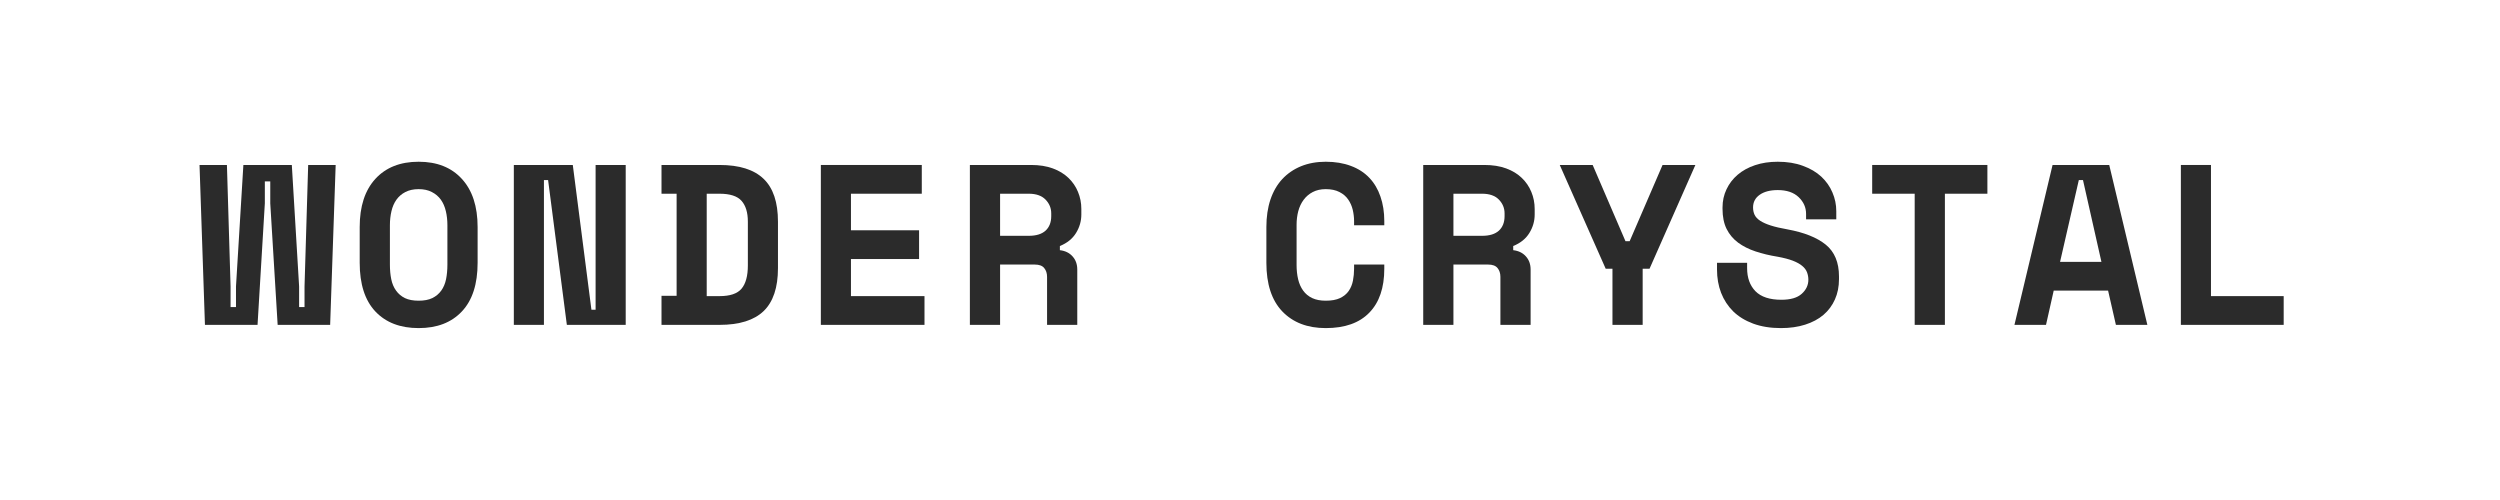 <svg version="1.0" preserveAspectRatio="xMidYMid meet" height="100" viewBox="0 0 375 75" zoomAndPan="magnify" width="500" xmlns:xlink="http://www.w3.org/1999/xlink" xmlns="http://www.w3.org/2000/svg"><defs><g></g></defs><g fill-opacity="1" fill="#2b2b2b"><g transform="translate(29.648, 48.73)"><g><path d="M 19.875 0 L 12 0 L 10.891 -18.234 L 10.891 -21.516 L 10.078 -21.516 L 10.078 -18.234 L 8.984 0 L 1.094 0 L 0.281 -23.984 L 4.391 -23.984 L 4.938 -5.75 L 4.938 -2.672 L 5.75 -2.672 L 5.75 -5.75 L 6.859 -23.984 L 14.125 -23.984 L 15.219 -5.75 L 15.219 -2.672 L 16.031 -2.672 L 16.031 -5.75 L 16.578 -23.984 L 20.703 -23.984 Z M 19.875 0"></path></g></g></g><g fill-opacity="1" fill="#2b2b2b"><g transform="translate(52.314, 48.73)"><g><path d="M 1.641 -14.672 C 1.641 -17.773 2.422 -20.18 3.984 -21.891 C 5.555 -23.609 7.723 -24.469 10.484 -24.469 C 13.242 -24.469 15.406 -23.609 16.969 -21.891 C 18.539 -20.18 19.328 -17.773 19.328 -14.672 L 19.328 -9.312 C 19.328 -6.113 18.539 -3.68 16.969 -2.016 C 15.406 -0.348 13.242 0.484 10.484 0.484 C 7.723 0.484 5.555 -0.348 3.984 -2.016 C 2.422 -3.68 1.641 -6.113 1.641 -9.312 Z M 10.484 -3.625 C 11.305 -3.625 11.988 -3.754 12.531 -4.016 C 13.082 -4.285 13.531 -4.66 13.875 -5.141 C 14.219 -5.617 14.457 -6.188 14.594 -6.844 C 14.727 -7.508 14.797 -8.242 14.797 -9.047 L 14.797 -14.938 C 14.797 -15.695 14.719 -16.406 14.562 -17.062 C 14.406 -17.727 14.156 -18.301 13.812 -18.781 C 13.469 -19.258 13.02 -19.641 12.469 -19.922 C 11.926 -20.211 11.266 -20.359 10.484 -20.359 C 9.703 -20.359 9.035 -20.211 8.484 -19.922 C 7.941 -19.641 7.5 -19.258 7.156 -18.781 C 6.812 -18.301 6.562 -17.727 6.406 -17.062 C 6.25 -16.406 6.172 -15.695 6.172 -14.938 L 6.172 -9.047 C 6.172 -8.242 6.238 -7.508 6.375 -6.844 C 6.508 -6.188 6.75 -5.617 7.094 -5.141 C 7.438 -4.66 7.879 -4.285 8.422 -4.016 C 8.973 -3.754 9.66 -3.625 10.484 -3.625 Z M 10.484 -3.625"></path></g></g></g><g fill-opacity="1" fill="#2b2b2b"><g transform="translate(74.981, 48.73)"><g><path d="M 13.734 -2.266 L 14.359 -2.266 L 14.359 -23.984 L 18.875 -23.984 L 18.875 0 L 10.047 0 L 7.234 -21.719 L 6.609 -21.719 L 6.609 0 L 2.094 0 L 2.094 -23.984 L 10.938 -23.984 Z M 13.734 -2.266"></path></g></g></g><g fill-opacity="1" fill="#2b2b2b"><g transform="translate(97.648, 48.73)"><g><path d="M 1.578 -23.984 L 10.281 -23.984 C 13.25 -23.984 15.453 -23.289 16.891 -21.906 C 18.328 -20.531 19.047 -18.391 19.047 -15.484 L 19.047 -8.5 C 19.047 -5.594 18.328 -3.445 16.891 -2.062 C 15.453 -0.688 13.25 0 10.281 0 L 1.578 0 L 1.578 -4.359 L 3.844 -4.359 L 3.844 -19.672 L 1.578 -19.672 Z M 10.281 -4.312 C 11.852 -4.312 12.953 -4.68 13.578 -5.422 C 14.211 -6.172 14.531 -7.332 14.531 -8.906 L 14.531 -15.484 C 14.531 -16.859 14.211 -17.898 13.578 -18.609 C 12.953 -19.316 11.852 -19.672 10.281 -19.672 L 8.359 -19.672 L 8.359 -4.312 Z M 10.281 -4.312"></path></g></g></g><g fill-opacity="1" fill="#2b2b2b"><g transform="translate(120.315, 48.73)"><g><path d="M 2.812 -23.984 L 17.953 -23.984 L 17.953 -19.672 L 7.328 -19.672 L 7.328 -14.188 L 17.547 -14.188 L 17.547 -9.875 L 7.328 -9.875 L 7.328 -4.312 L 18.359 -4.312 L 18.359 0 L 2.812 0 Z M 2.812 -23.984"></path></g></g></g><g fill-opacity="1" fill="#2b2b2b"><g transform="translate(142.982, 48.73)"><g><path d="M 18.609 0 L 14.078 0 L 14.078 -7.203 C 14.078 -7.742 13.93 -8.188 13.641 -8.531 C 13.359 -8.875 12.891 -9.047 12.234 -9.047 L 7.031 -9.047 L 7.031 0 L 2.5 0 L 2.5 -23.984 L 11.688 -23.984 C 12.914 -23.984 14 -23.812 14.938 -23.469 C 15.875 -23.125 16.656 -22.648 17.281 -22.047 C 17.914 -21.441 18.395 -20.738 18.719 -19.938 C 19.051 -19.145 19.219 -18.289 19.219 -17.375 L 19.219 -16.547 C 19.219 -15.566 18.953 -14.645 18.422 -13.781 C 17.898 -12.926 17.094 -12.273 16 -11.828 L 16 -11.203 C 16.801 -11.109 17.438 -10.797 17.906 -10.266 C 18.375 -9.742 18.609 -9.086 18.609 -8.297 Z M 7.031 -13.359 L 11.344 -13.359 C 12.438 -13.359 13.27 -13.613 13.844 -14.125 C 14.414 -14.645 14.703 -15.375 14.703 -16.312 L 14.703 -16.719 C 14.703 -17.52 14.414 -18.211 13.844 -18.797 C 13.27 -19.379 12.438 -19.672 11.344 -19.672 L 7.031 -19.672 Z M 7.031 -13.359"></path></g></g></g><g fill-opacity="1" fill="#2b2b2b"><g transform="translate(165.649, 48.73)"><g></g></g></g><g fill-opacity="1" fill="#2b2b2b"><g transform="translate(188.316, 48.73)"><g><path d="M 10.547 -3.625 C 11.422 -3.625 12.133 -3.754 12.688 -4.016 C 13.25 -4.285 13.68 -4.641 13.984 -5.078 C 14.297 -5.523 14.508 -6.039 14.625 -6.625 C 14.738 -7.207 14.797 -7.805 14.797 -8.422 L 14.797 -9.047 L 19.328 -9.047 L 19.328 -8.422 C 19.328 -5.566 18.578 -3.367 17.078 -1.828 C 15.586 -0.285 13.41 0.484 10.547 0.484 C 7.805 0.484 5.633 -0.348 4.031 -2.016 C 2.438 -3.68 1.641 -6.113 1.641 -9.312 L 1.641 -14.672 C 1.641 -16.203 1.844 -17.578 2.25 -18.797 C 2.664 -20.016 3.258 -21.039 4.031 -21.875 C 4.812 -22.707 5.75 -23.348 6.844 -23.797 C 7.945 -24.242 9.18 -24.469 10.547 -24.469 C 11.961 -24.469 13.219 -24.258 14.312 -23.844 C 15.414 -23.438 16.336 -22.844 17.078 -22.062 C 17.816 -21.289 18.375 -20.352 18.75 -19.25 C 19.133 -18.156 19.328 -16.926 19.328 -15.562 L 19.328 -14.938 L 14.797 -14.938 L 14.797 -15.562 C 14.797 -16.125 14.727 -16.691 14.594 -17.266 C 14.457 -17.836 14.227 -18.352 13.906 -18.812 C 13.594 -19.27 13.16 -19.641 12.609 -19.922 C 12.055 -20.211 11.367 -20.359 10.547 -20.359 C 9.797 -20.359 9.145 -20.211 8.594 -19.922 C 8.051 -19.641 7.598 -19.254 7.234 -18.766 C 6.867 -18.273 6.598 -17.703 6.422 -17.047 C 6.254 -16.398 6.172 -15.723 6.172 -15.016 L 6.172 -8.984 C 6.172 -8.203 6.25 -7.484 6.406 -6.828 C 6.562 -6.18 6.812 -5.617 7.156 -5.141 C 7.5 -4.66 7.953 -4.285 8.516 -4.016 C 9.078 -3.754 9.754 -3.625 10.547 -3.625 Z M 10.547 -3.625"></path></g></g></g><g fill-opacity="1" fill="#2b2b2b"><g transform="translate(210.983, 48.73)"><g><path d="M 18.609 0 L 14.078 0 L 14.078 -7.203 C 14.078 -7.742 13.93 -8.188 13.641 -8.531 C 13.359 -8.875 12.891 -9.047 12.234 -9.047 L 7.031 -9.047 L 7.031 0 L 2.5 0 L 2.5 -23.984 L 11.688 -23.984 C 12.914 -23.984 14 -23.812 14.938 -23.469 C 15.875 -23.125 16.656 -22.648 17.281 -22.047 C 17.914 -21.441 18.395 -20.738 18.719 -19.938 C 19.051 -19.145 19.219 -18.289 19.219 -17.375 L 19.219 -16.547 C 19.219 -15.566 18.953 -14.645 18.422 -13.781 C 17.898 -12.926 17.094 -12.273 16 -11.828 L 16 -11.203 C 16.801 -11.109 17.438 -10.797 17.906 -10.266 C 18.375 -9.742 18.609 -9.086 18.609 -8.297 Z M 7.031 -13.359 L 11.344 -13.359 C 12.438 -13.359 13.27 -13.613 13.844 -14.125 C 14.414 -14.645 14.703 -15.375 14.703 -16.312 L 14.703 -16.719 C 14.703 -17.52 14.414 -18.211 13.844 -18.797 C 13.27 -19.379 12.438 -19.672 11.344 -19.672 L 7.031 -19.672 Z M 7.031 -13.359"></path></g></g></g><g fill-opacity="1" fill="#2b2b2b"><g transform="translate(233.65, 48.73)"><g><path d="M 8.219 -8.422 L 7.203 -8.422 L 0.312 -23.984 L 5.25 -23.984 L 10.172 -12.547 L 10.797 -12.547 L 15.734 -23.984 L 20.656 -23.984 L 13.781 -8.422 L 12.75 -8.422 L 12.75 0 L 8.219 0 Z M 8.219 -8.422"></path></g></g></g><g fill-opacity="1" fill="#2b2b2b"><g transform="translate(256.317, 48.73)"><g><path d="M 14.594 -16.656 C 14.594 -17.613 14.223 -18.445 13.484 -19.156 C 12.742 -19.863 11.695 -20.219 10.344 -20.219 C 9.207 -20.219 8.305 -19.984 7.641 -19.516 C 6.973 -19.047 6.641 -18.41 6.641 -17.609 C 6.641 -17.203 6.719 -16.832 6.875 -16.5 C 7.039 -16.164 7.32 -15.867 7.719 -15.609 C 8.125 -15.348 8.648 -15.113 9.297 -14.906 C 9.953 -14.695 10.781 -14.504 11.781 -14.328 C 14.301 -13.867 16.223 -13.102 17.547 -12.031 C 18.867 -10.957 19.531 -9.367 19.531 -7.266 L 19.531 -6.859 C 19.531 -5.734 19.328 -4.719 18.922 -3.812 C 18.523 -2.914 17.953 -2.145 17.203 -1.5 C 16.453 -0.863 15.535 -0.375 14.453 -0.031 C 13.379 0.312 12.172 0.484 10.828 0.484 C 9.254 0.484 7.863 0.258 6.656 -0.188 C 5.457 -0.633 4.457 -1.25 3.656 -2.031 C 2.863 -2.82 2.258 -3.75 1.844 -4.812 C 1.438 -5.875 1.234 -7.035 1.234 -8.297 L 1.234 -9.312 L 5.75 -9.312 L 5.75 -8.5 C 5.75 -7.062 6.164 -5.91 7 -5.047 C 7.844 -4.191 9.141 -3.766 10.891 -3.766 C 12.266 -3.766 13.281 -4.062 13.938 -4.656 C 14.602 -5.25 14.938 -5.957 14.938 -6.781 C 14.938 -7.164 14.867 -7.535 14.734 -7.891 C 14.598 -8.242 14.359 -8.562 14.016 -8.844 C 13.672 -9.133 13.203 -9.395 12.609 -9.625 C 12.016 -9.852 11.258 -10.051 10.344 -10.219 C 9.133 -10.414 8.023 -10.68 7.016 -11.016 C 6.016 -11.348 5.145 -11.785 4.406 -12.328 C 3.664 -12.879 3.086 -13.566 2.672 -14.391 C 2.266 -15.211 2.062 -16.219 2.062 -17.406 L 2.062 -17.609 C 2.062 -18.586 2.258 -19.492 2.656 -20.328 C 3.051 -21.172 3.609 -21.898 4.328 -22.516 C 5.047 -23.129 5.914 -23.609 6.938 -23.953 C 7.957 -24.297 9.094 -24.469 10.344 -24.469 C 11.758 -24.469 13.016 -24.266 14.109 -23.859 C 15.211 -23.461 16.133 -22.922 16.875 -22.234 C 17.613 -21.547 18.172 -20.754 18.547 -19.859 C 18.93 -18.973 19.125 -18.039 19.125 -17.062 L 19.125 -15.828 L 14.594 -15.828 Z M 14.594 -16.656"></path></g></g></g><g fill-opacity="1" fill="#2b2b2b"><g transform="translate(278.984, 48.73)"><g><path d="M 1.844 -23.984 L 19.125 -23.984 L 19.125 -19.672 L 12.75 -19.672 L 12.75 0 L 8.219 0 L 8.219 -19.672 L 1.844 -19.672 Z M 1.844 -23.984"></path></g></g></g><g fill-opacity="1" fill="#2b2b2b"><g transform="translate(301.651, 48.73)"><g><path d="M 14.562 -5.141 L 6.406 -5.141 L 5.25 0 L 0.516 0 L 6.234 -23.984 L 14.734 -23.984 L 20.453 0 L 15.734 0 Z M 7.359 -9.453 L 13.562 -9.453 L 10.797 -21.719 L 10.172 -21.719 Z M 7.359 -9.453"></path></g></g></g><g fill-opacity="1" fill="#2b2b2b"><g transform="translate(324.318, 48.73)"><g><path d="M 2.812 -23.984 L 7.328 -23.984 L 7.328 -4.312 L 18.234 -4.312 L 18.234 0 L 2.812 0 Z M 2.812 -23.984"></path></g></g></g></svg>